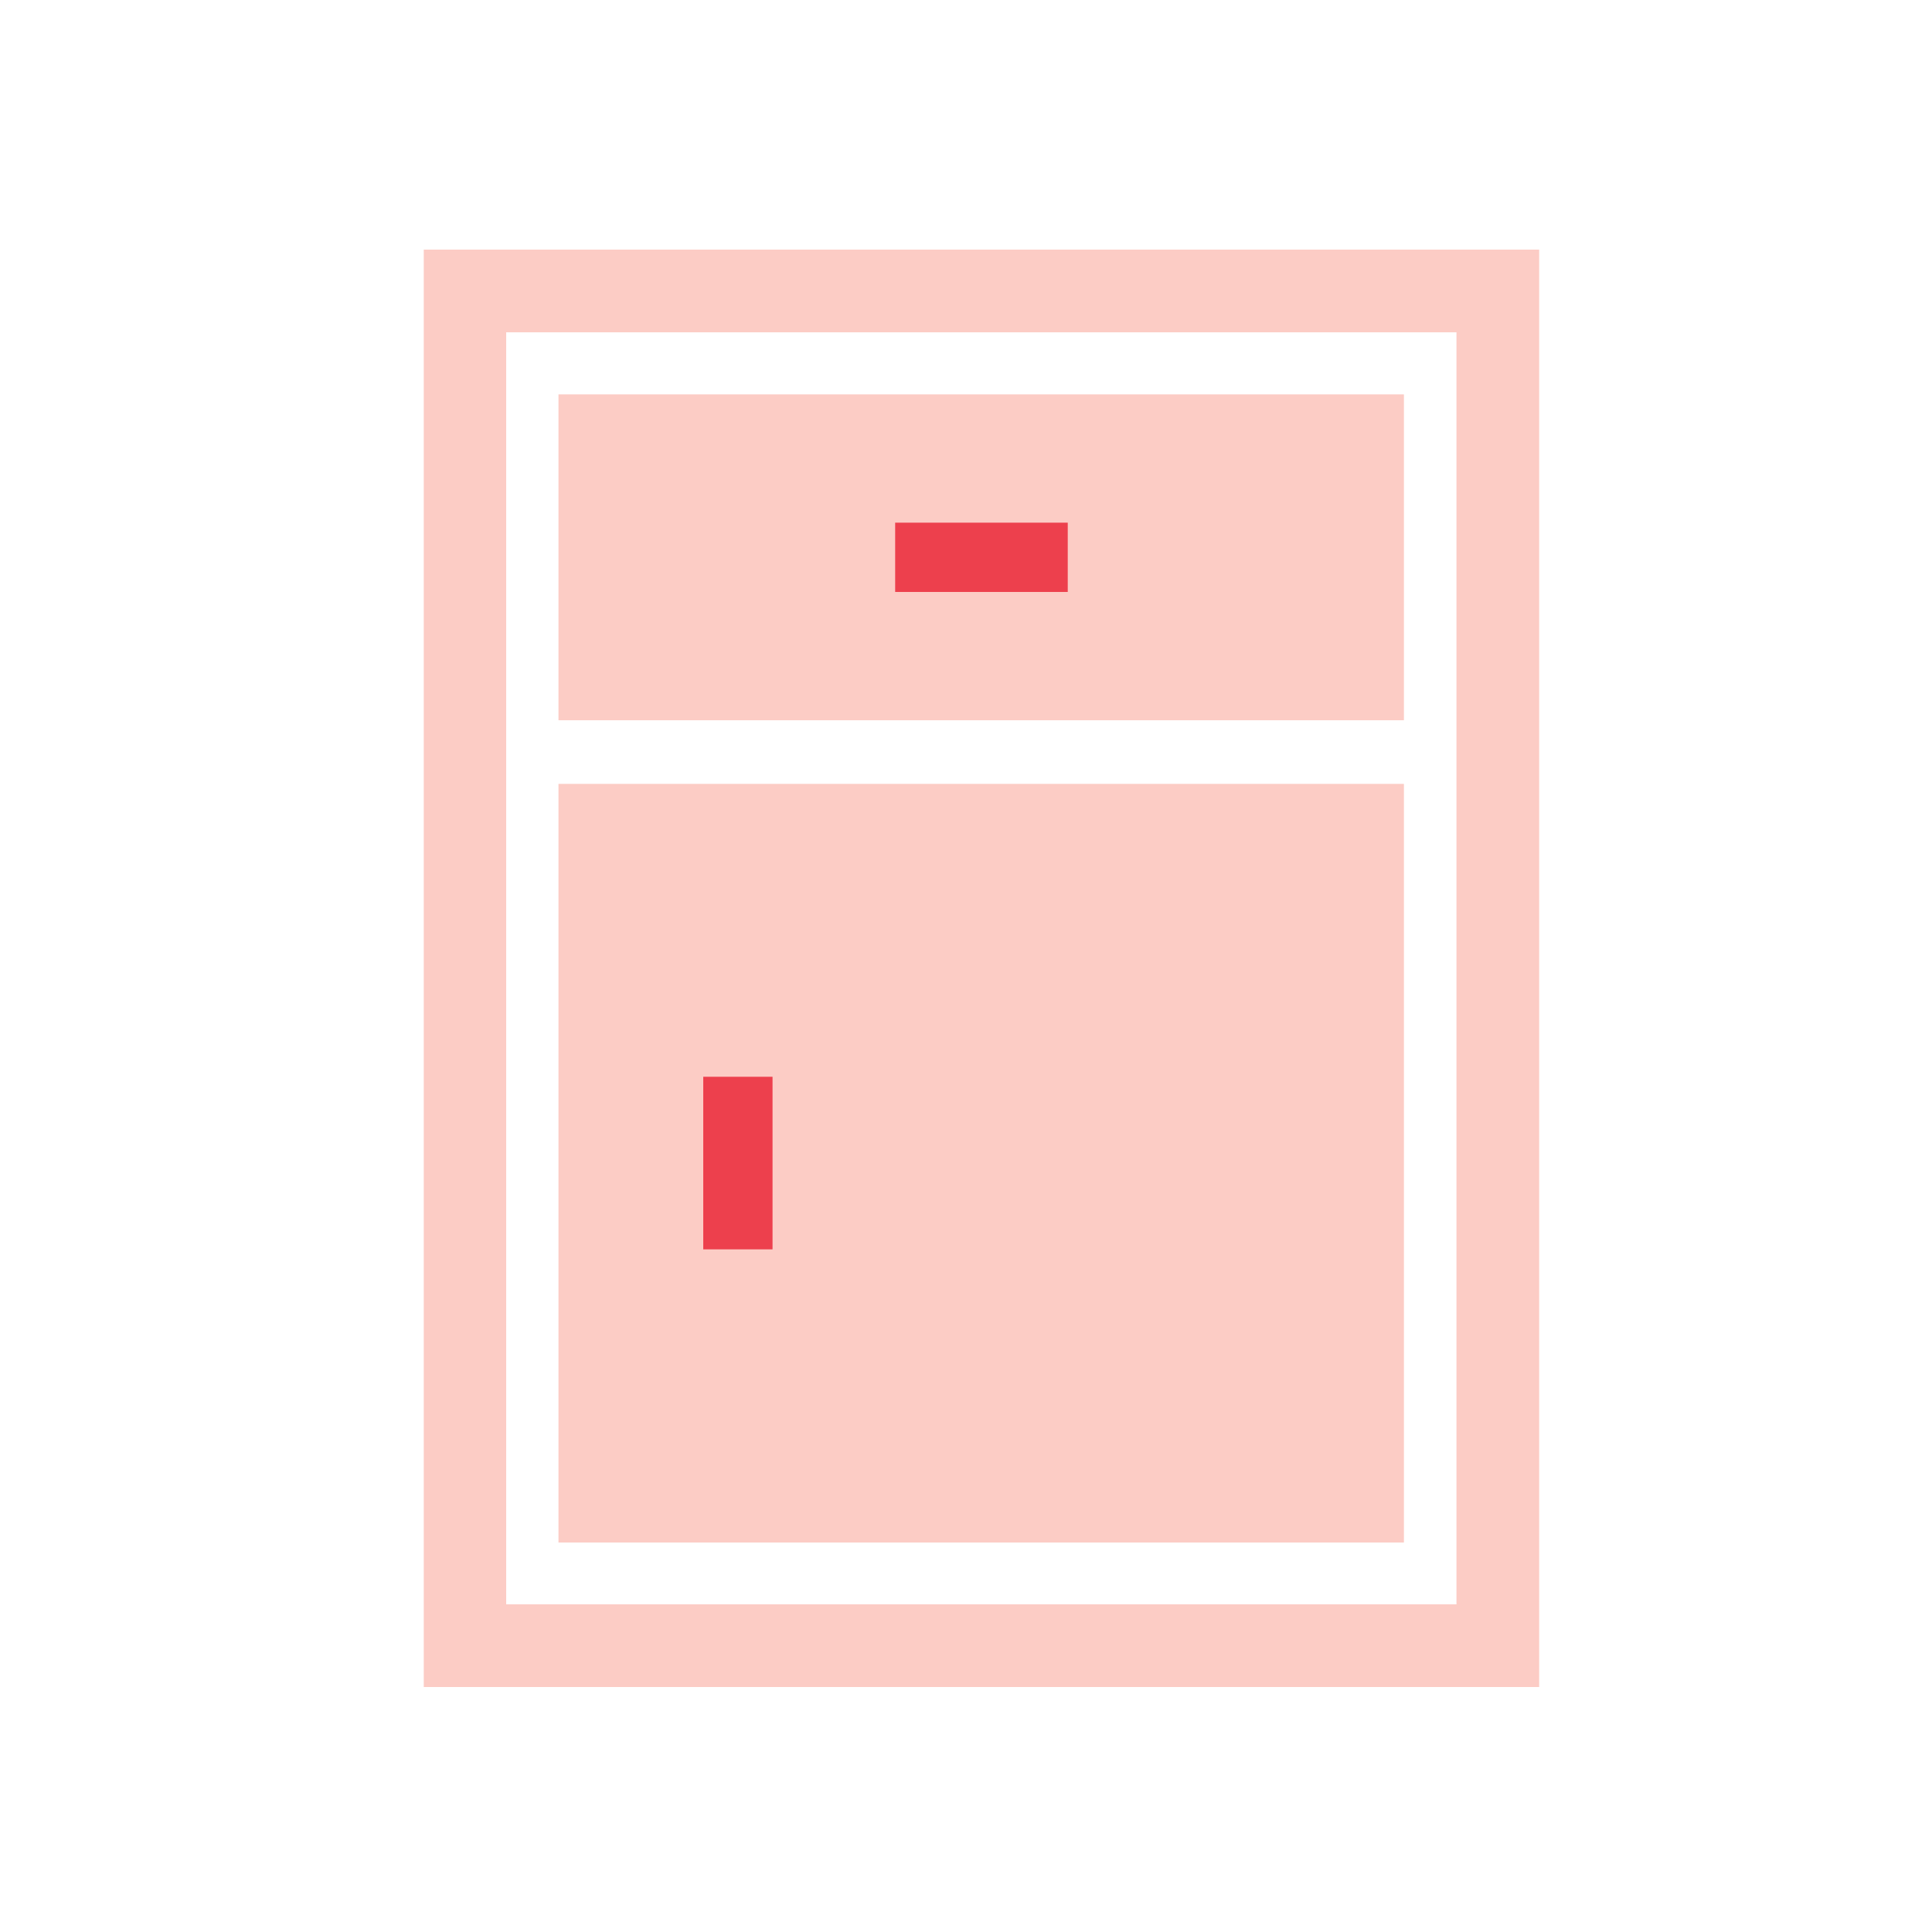 <svg viewBox="0 0 75 75" xmlns="http://www.w3.org/2000/svg"><g fill="#fcccc5"><path d="m56.54 9.69h-40.09v55.8h43.3v-55.8zm0 52.59h-36.89v-49.38h36.89z"/><path d="m21.68 30.43h32.82v29.45h-32.82z"/><path d="m21.68 15.31h32.82v12.65h-32.82z"/></g><path d="m27.3 41.8h2.69v6.7h-2.69z" fill="#ed404d"/><path d="m34.75 20.29h6.7v2.69h-6.7z" fill="#ed404d"/></svg>